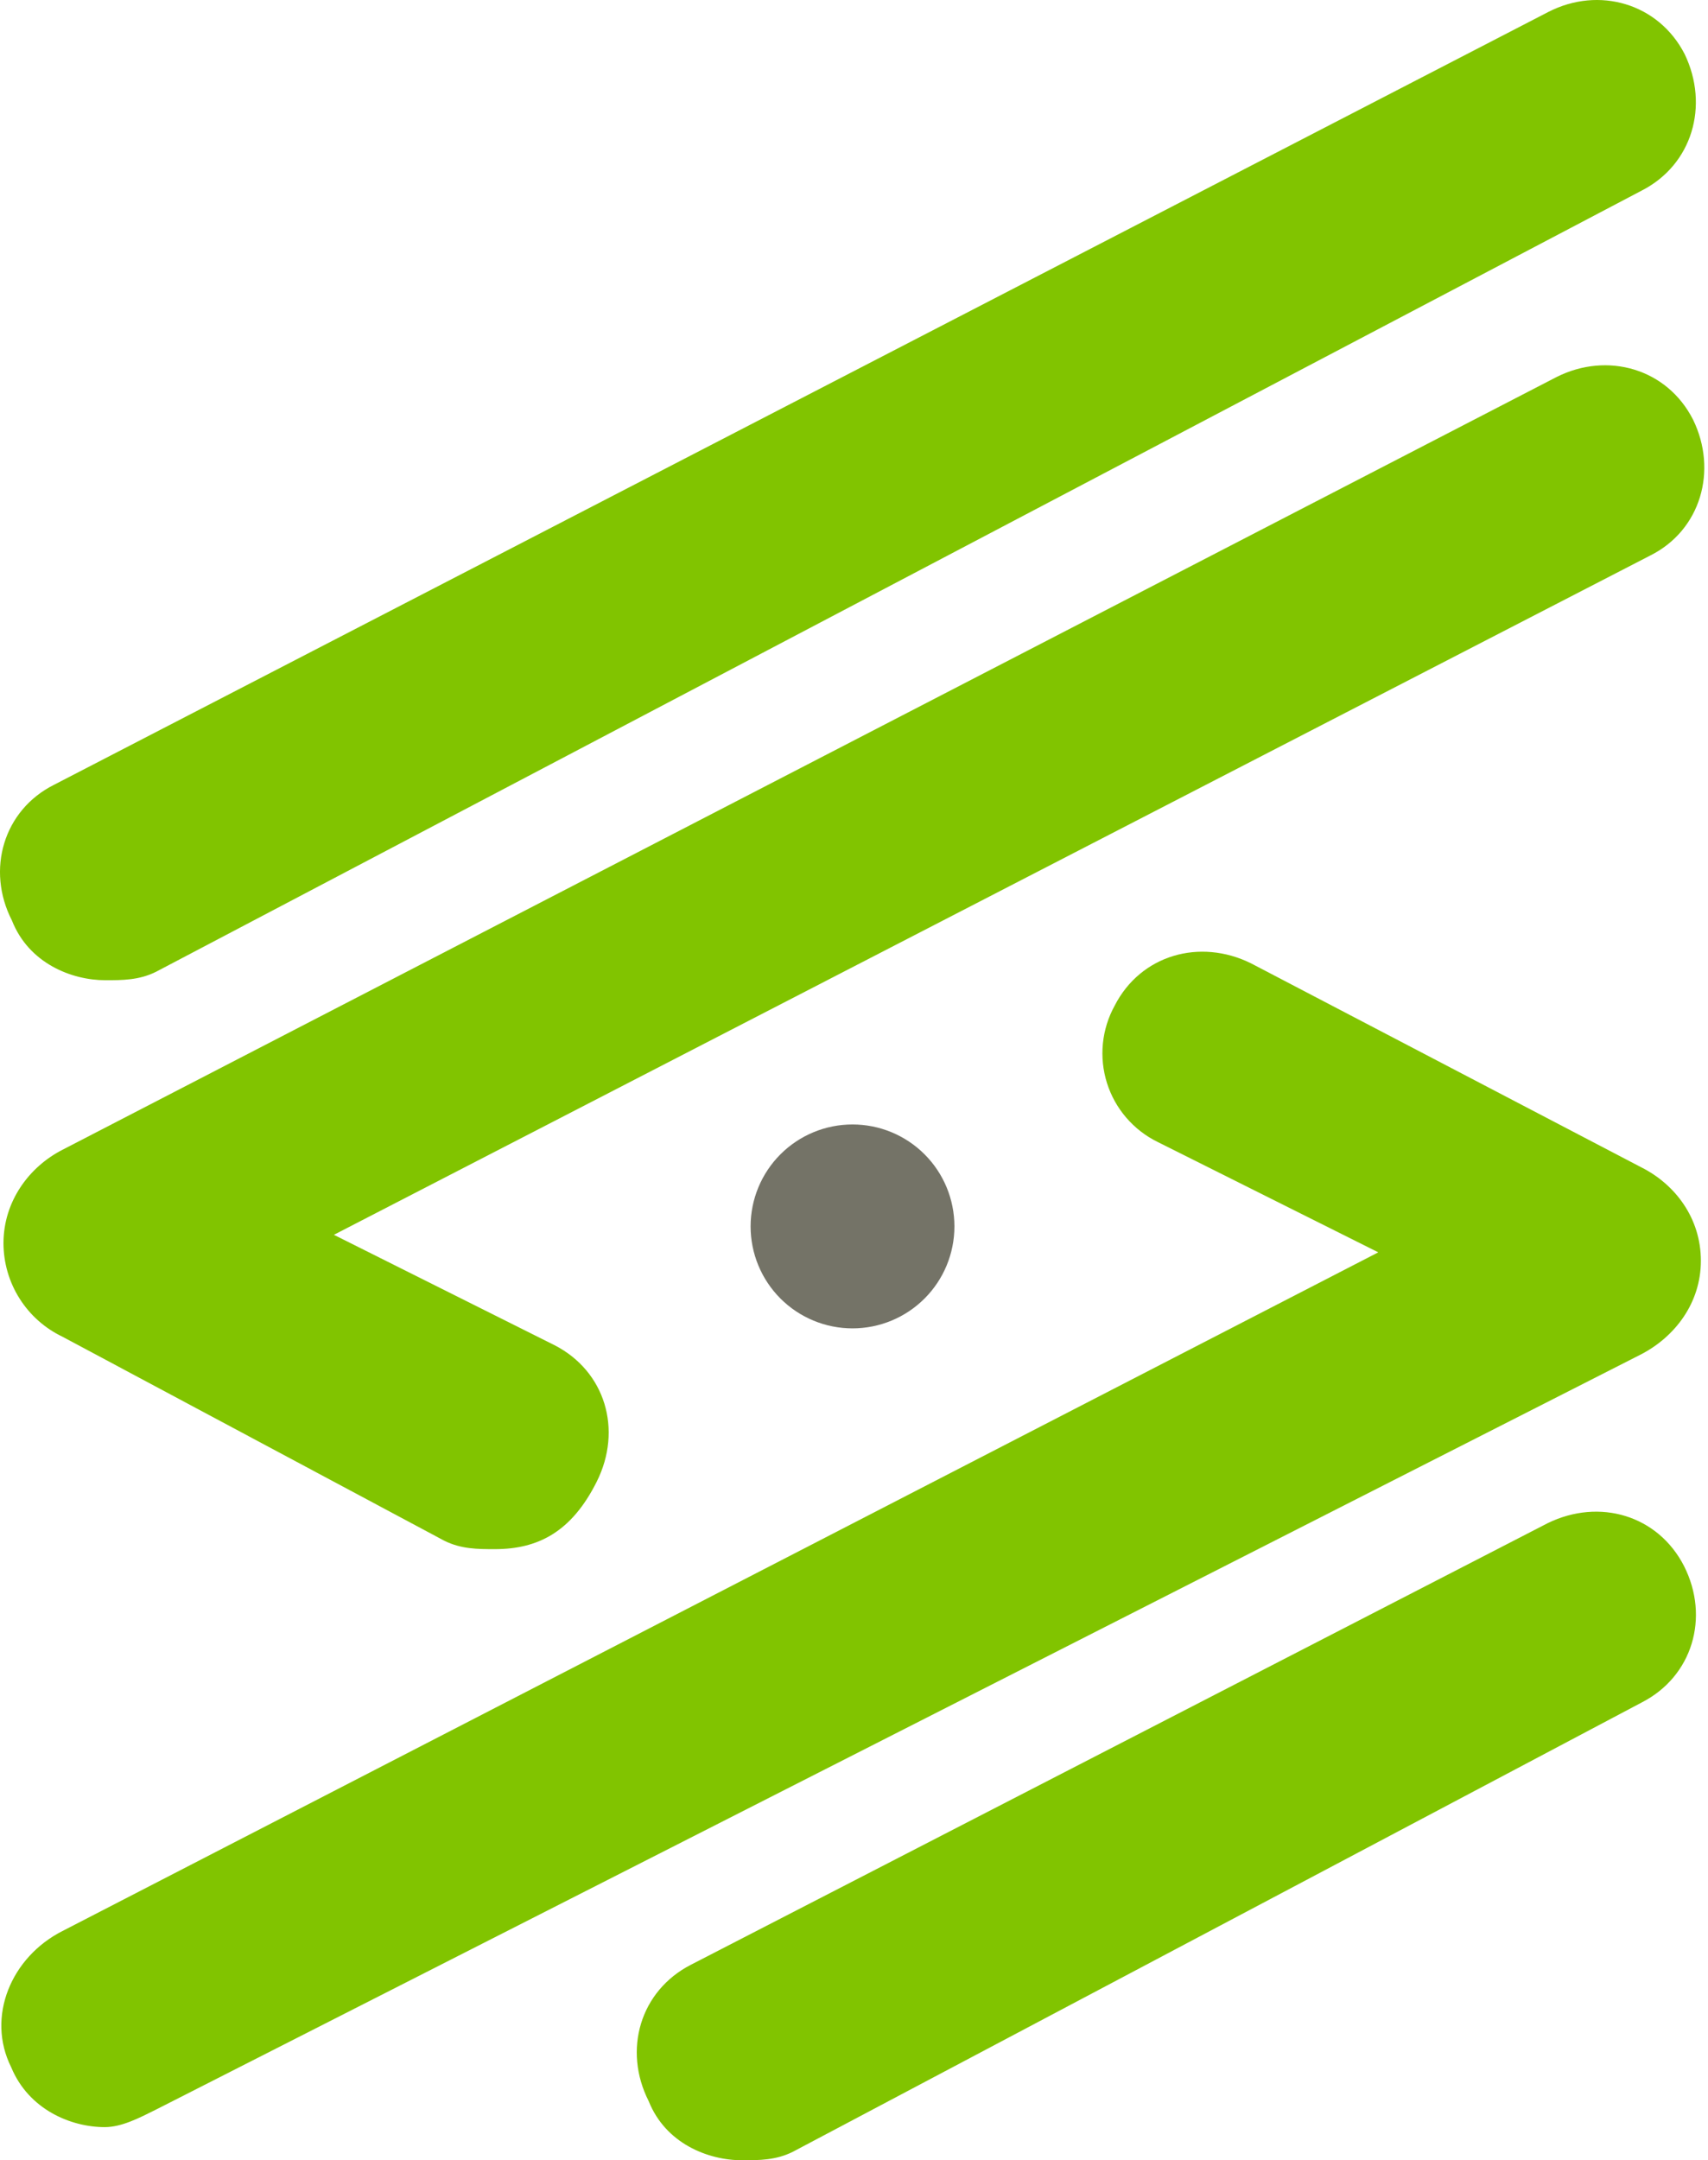 <?xml version="1.0" encoding="UTF-8"?> <svg xmlns="http://www.w3.org/2000/svg" width="106" height="134" viewBox="0 0 106 134" fill="none"> <path d="M27.569 95.569L3.882 82.919C2.786 82.396 1.861 81.574 1.213 80.547C0.564 79.521 0.219 78.333 0.216 77.119C0.216 74.5 1.827 72.365 3.882 71.318L96.616 23.379C99.758 21.808 103.465 22.856 105.076 26.038C106.607 29.18 105.559 32.886 102.417 34.458L20.721 76.595L34.417 83.443C37.559 85.055 38.647 88.68 37.036 91.903C35.465 95.045 33.37 96.093 30.711 96.093C29.664 96.093 28.616 96.093 27.569 95.569ZM6.541 60.803C4.446 60.803 1.787 59.756 0.74 57.097C-0.872 53.955 0.216 50.249 3.358 48.678L96.093 0.74C99.235 -0.872 102.941 0.216 104.552 3.358C106.083 6.541 105.036 10.206 101.893 11.818L9.683 60.28C8.635 60.803 7.588 60.803 6.541 60.803ZM40.258 130.334C38.647 127.152 39.735 123.486 42.877 121.874L96.052 94.481C99.275 92.91 102.901 93.998 104.512 97.14C106.123 100.322 105.036 103.988 101.893 105.6L49.202 133.476C48.154 134 47.107 134 46.059 134C43.924 134 41.306 132.953 40.258 130.334Z" fill="#81C400"></path> <path d="M6.499 131.945C4.404 131.945 1.786 130.857 0.698 128.239C-0.873 125.097 0.698 121.39 3.881 119.779L85.537 77.682L71.84 70.834C71.096 70.468 70.434 69.955 69.894 69.326C69.353 68.697 68.947 67.965 68.698 67.174C68.45 66.382 68.364 65.549 68.447 64.724C68.53 63.899 68.78 63.1 69.181 62.374C70.793 59.232 74.459 58.184 77.641 59.756L101.852 72.405C103.947 73.452 105.558 75.547 105.558 78.206C105.558 80.824 103.947 82.919 101.852 84.007L9.682 130.857C8.634 131.381 7.547 131.945 6.499 131.945Z" fill="#81C400"></path> <path d="M46.583 76.075C46.583 74.397 47.249 72.788 48.435 71.602C49.621 70.416 51.23 69.75 52.907 69.75C54.585 69.75 56.193 70.416 57.379 71.602C58.566 72.788 59.232 74.397 59.232 76.075C59.232 77.752 58.566 79.361 57.379 80.547C56.193 81.733 54.585 82.399 52.907 82.399C51.23 82.399 49.621 81.733 48.435 80.547C47.249 79.361 46.583 77.752 46.583 76.075Z" fill="#747367"></path> </svg> 